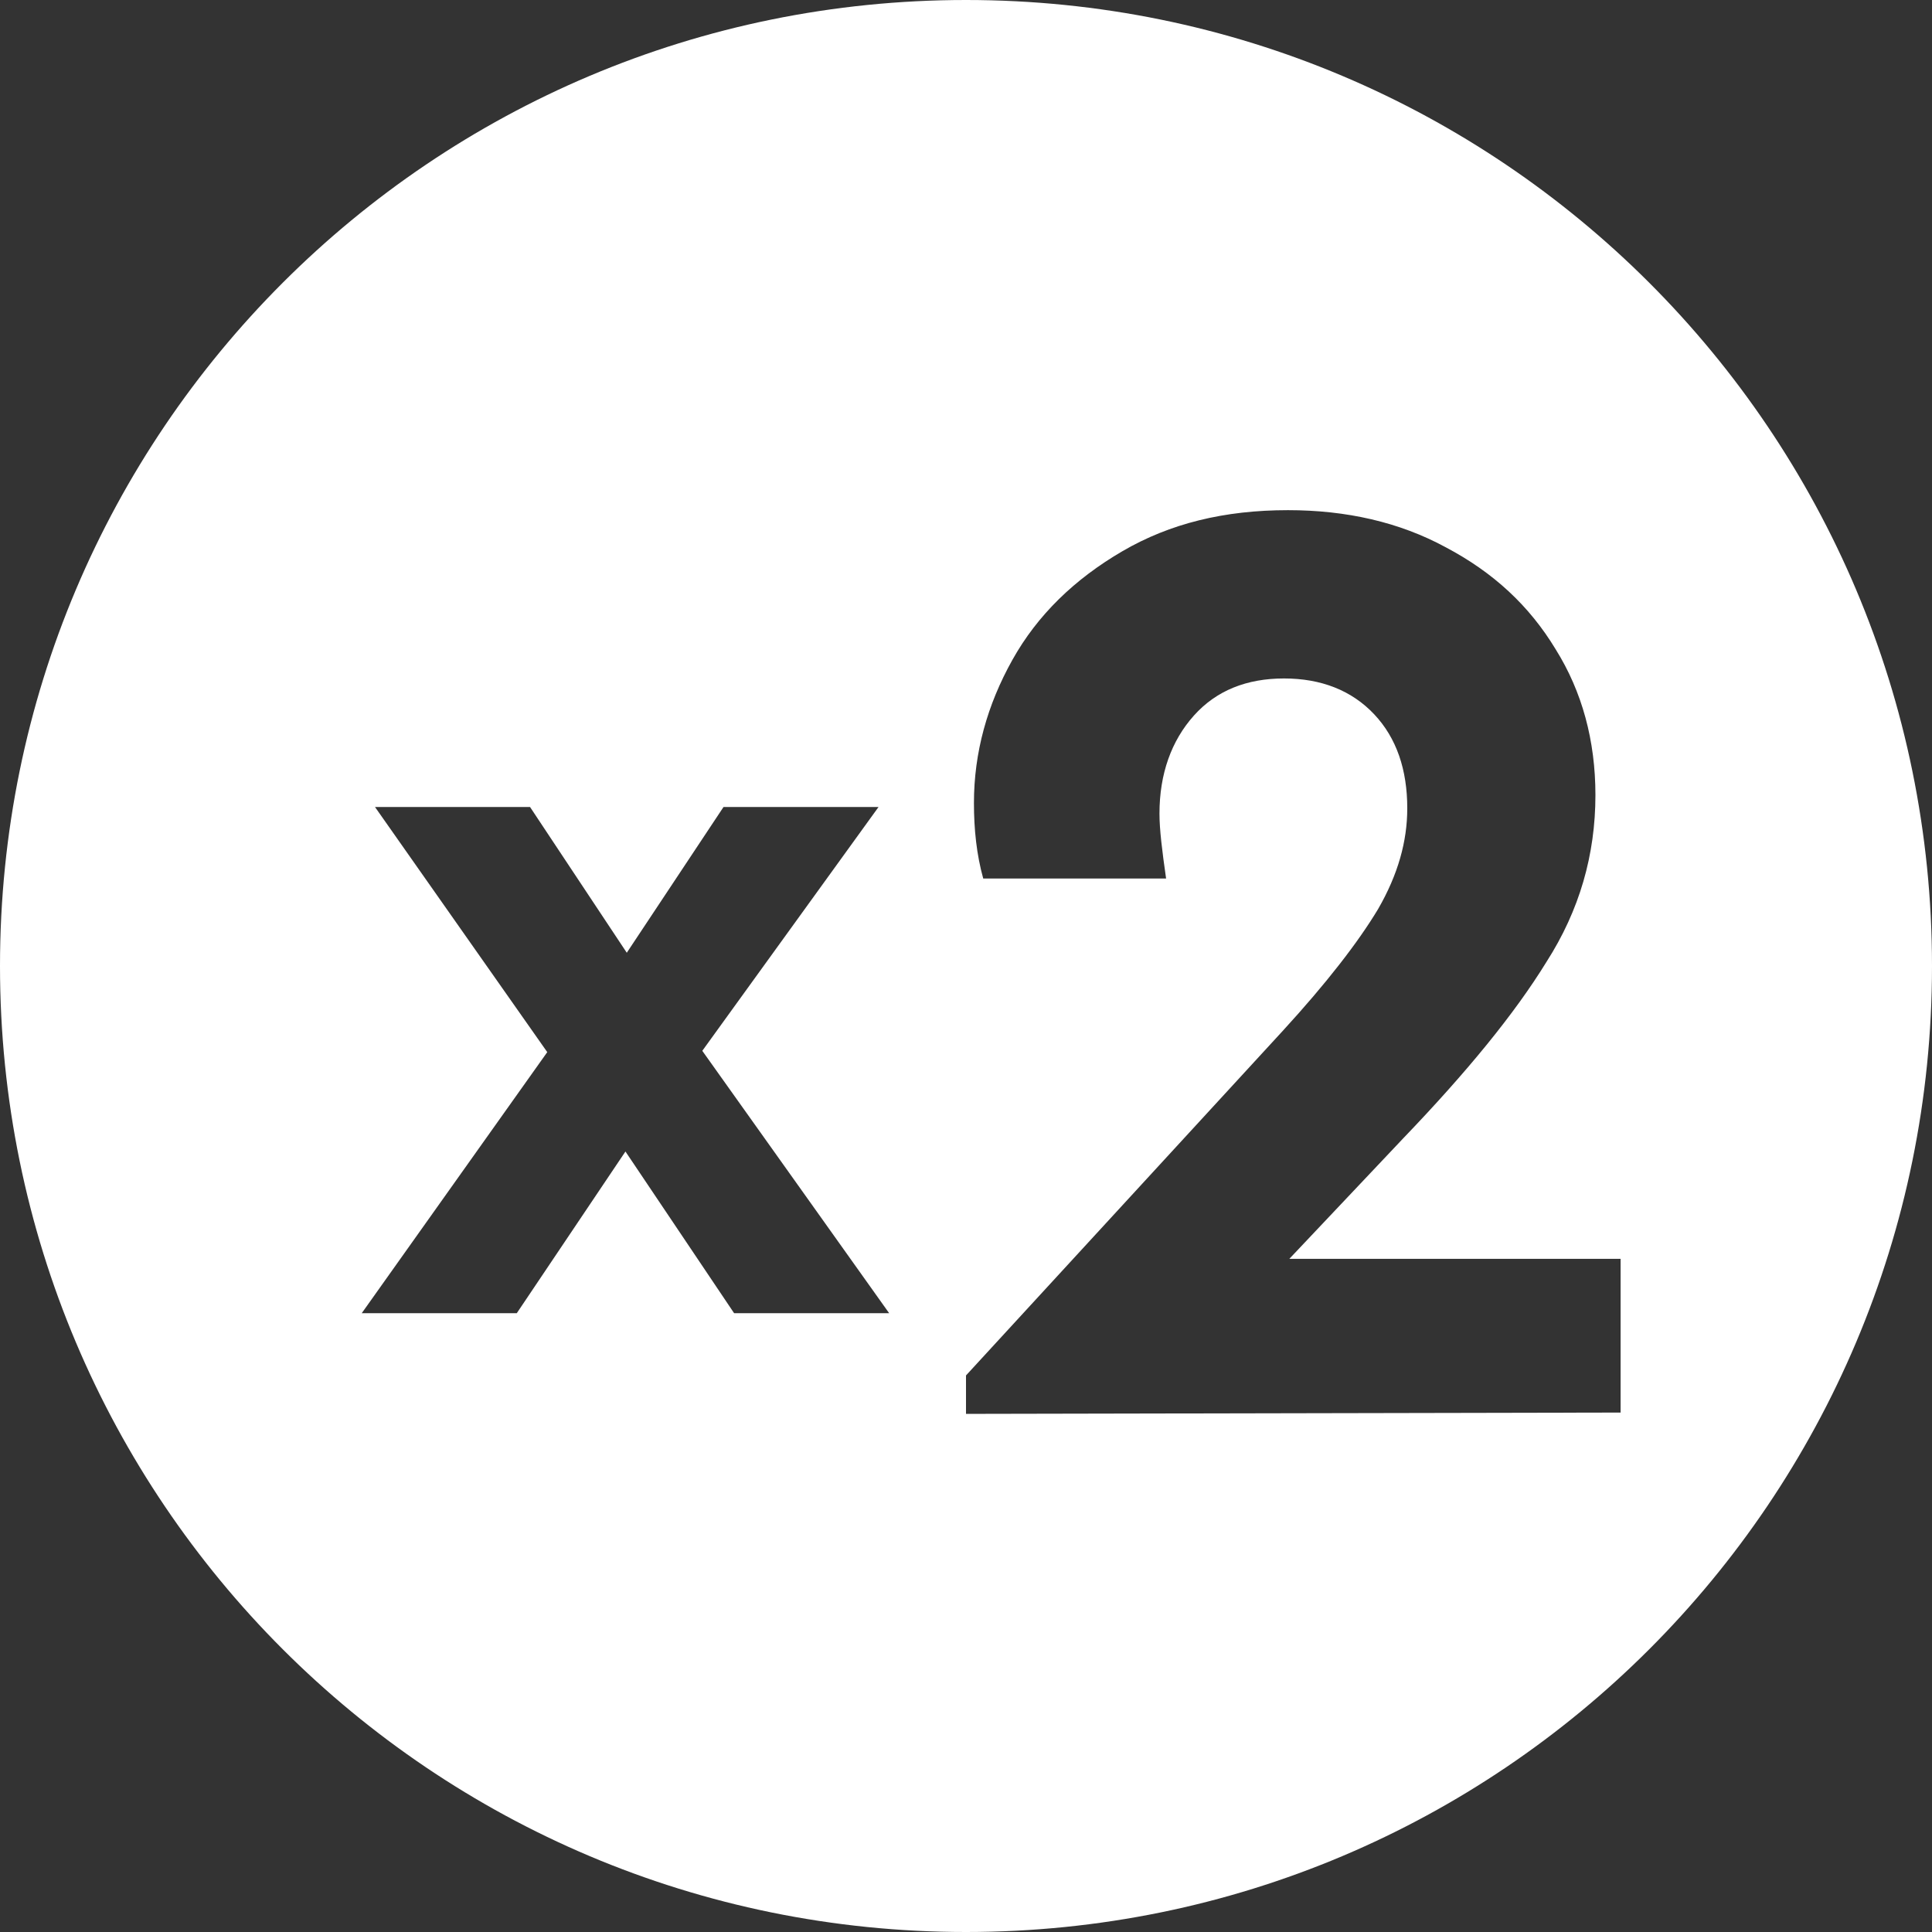 <svg width="100" height="100" viewBox="0 0 100 100" fill="none" xmlns="http://www.w3.org/2000/svg">
    <rect x="0" y="0" width="100" height="100" fill="#333333" stroke="none"/>
    <path fill-rule="evenodd" clip-rule="evenodd" d="M50 0C22.359 0 0 22.359 0 50C0 77.641 22.359 100 50 100C77.641 100 100 77.641 100 50C100 22.359 77.641 0 50 0ZM37.997 67.97L32.373 59.602L26.749 67.97H18.724L28.326 54.458L19.41 41.77H27.435L32.442 49.314L37.449 41.77H45.473L36.351 54.39L46.022 67.97H37.997ZM83.882 65.089V73.114L50 73.182V71.193L66.392 53.361C68.656 50.892 70.302 48.765 71.331 47.051C72.359 45.267 72.84 43.553 72.84 41.838C72.84 39.849 72.291 38.203 71.125 36.968C69.959 35.734 68.381 35.117 66.461 35.117C64.54 35.117 62.963 35.734 61.797 37.037C60.631 38.34 60.014 40.055 60.014 42.112C60.014 42.935 60.151 44.033 60.357 45.473H50.892C50.549 44.239 50.411 42.935 50.411 41.564C50.411 38.958 51.097 36.488 52.401 34.156C53.704 31.824 55.624 29.973 58.093 28.532C60.562 27.092 63.374 26.406 66.667 26.406C69.684 26.406 72.428 27.023 74.829 28.326C77.298 29.63 79.15 31.344 80.521 33.608C81.893 35.803 82.579 38.34 82.579 41.152C82.579 44.239 81.756 47.119 80.041 49.794C78.395 52.469 75.926 55.487 72.634 58.916L66.735 65.158H83.882V65.089Z" fill="white"/>
</svg>